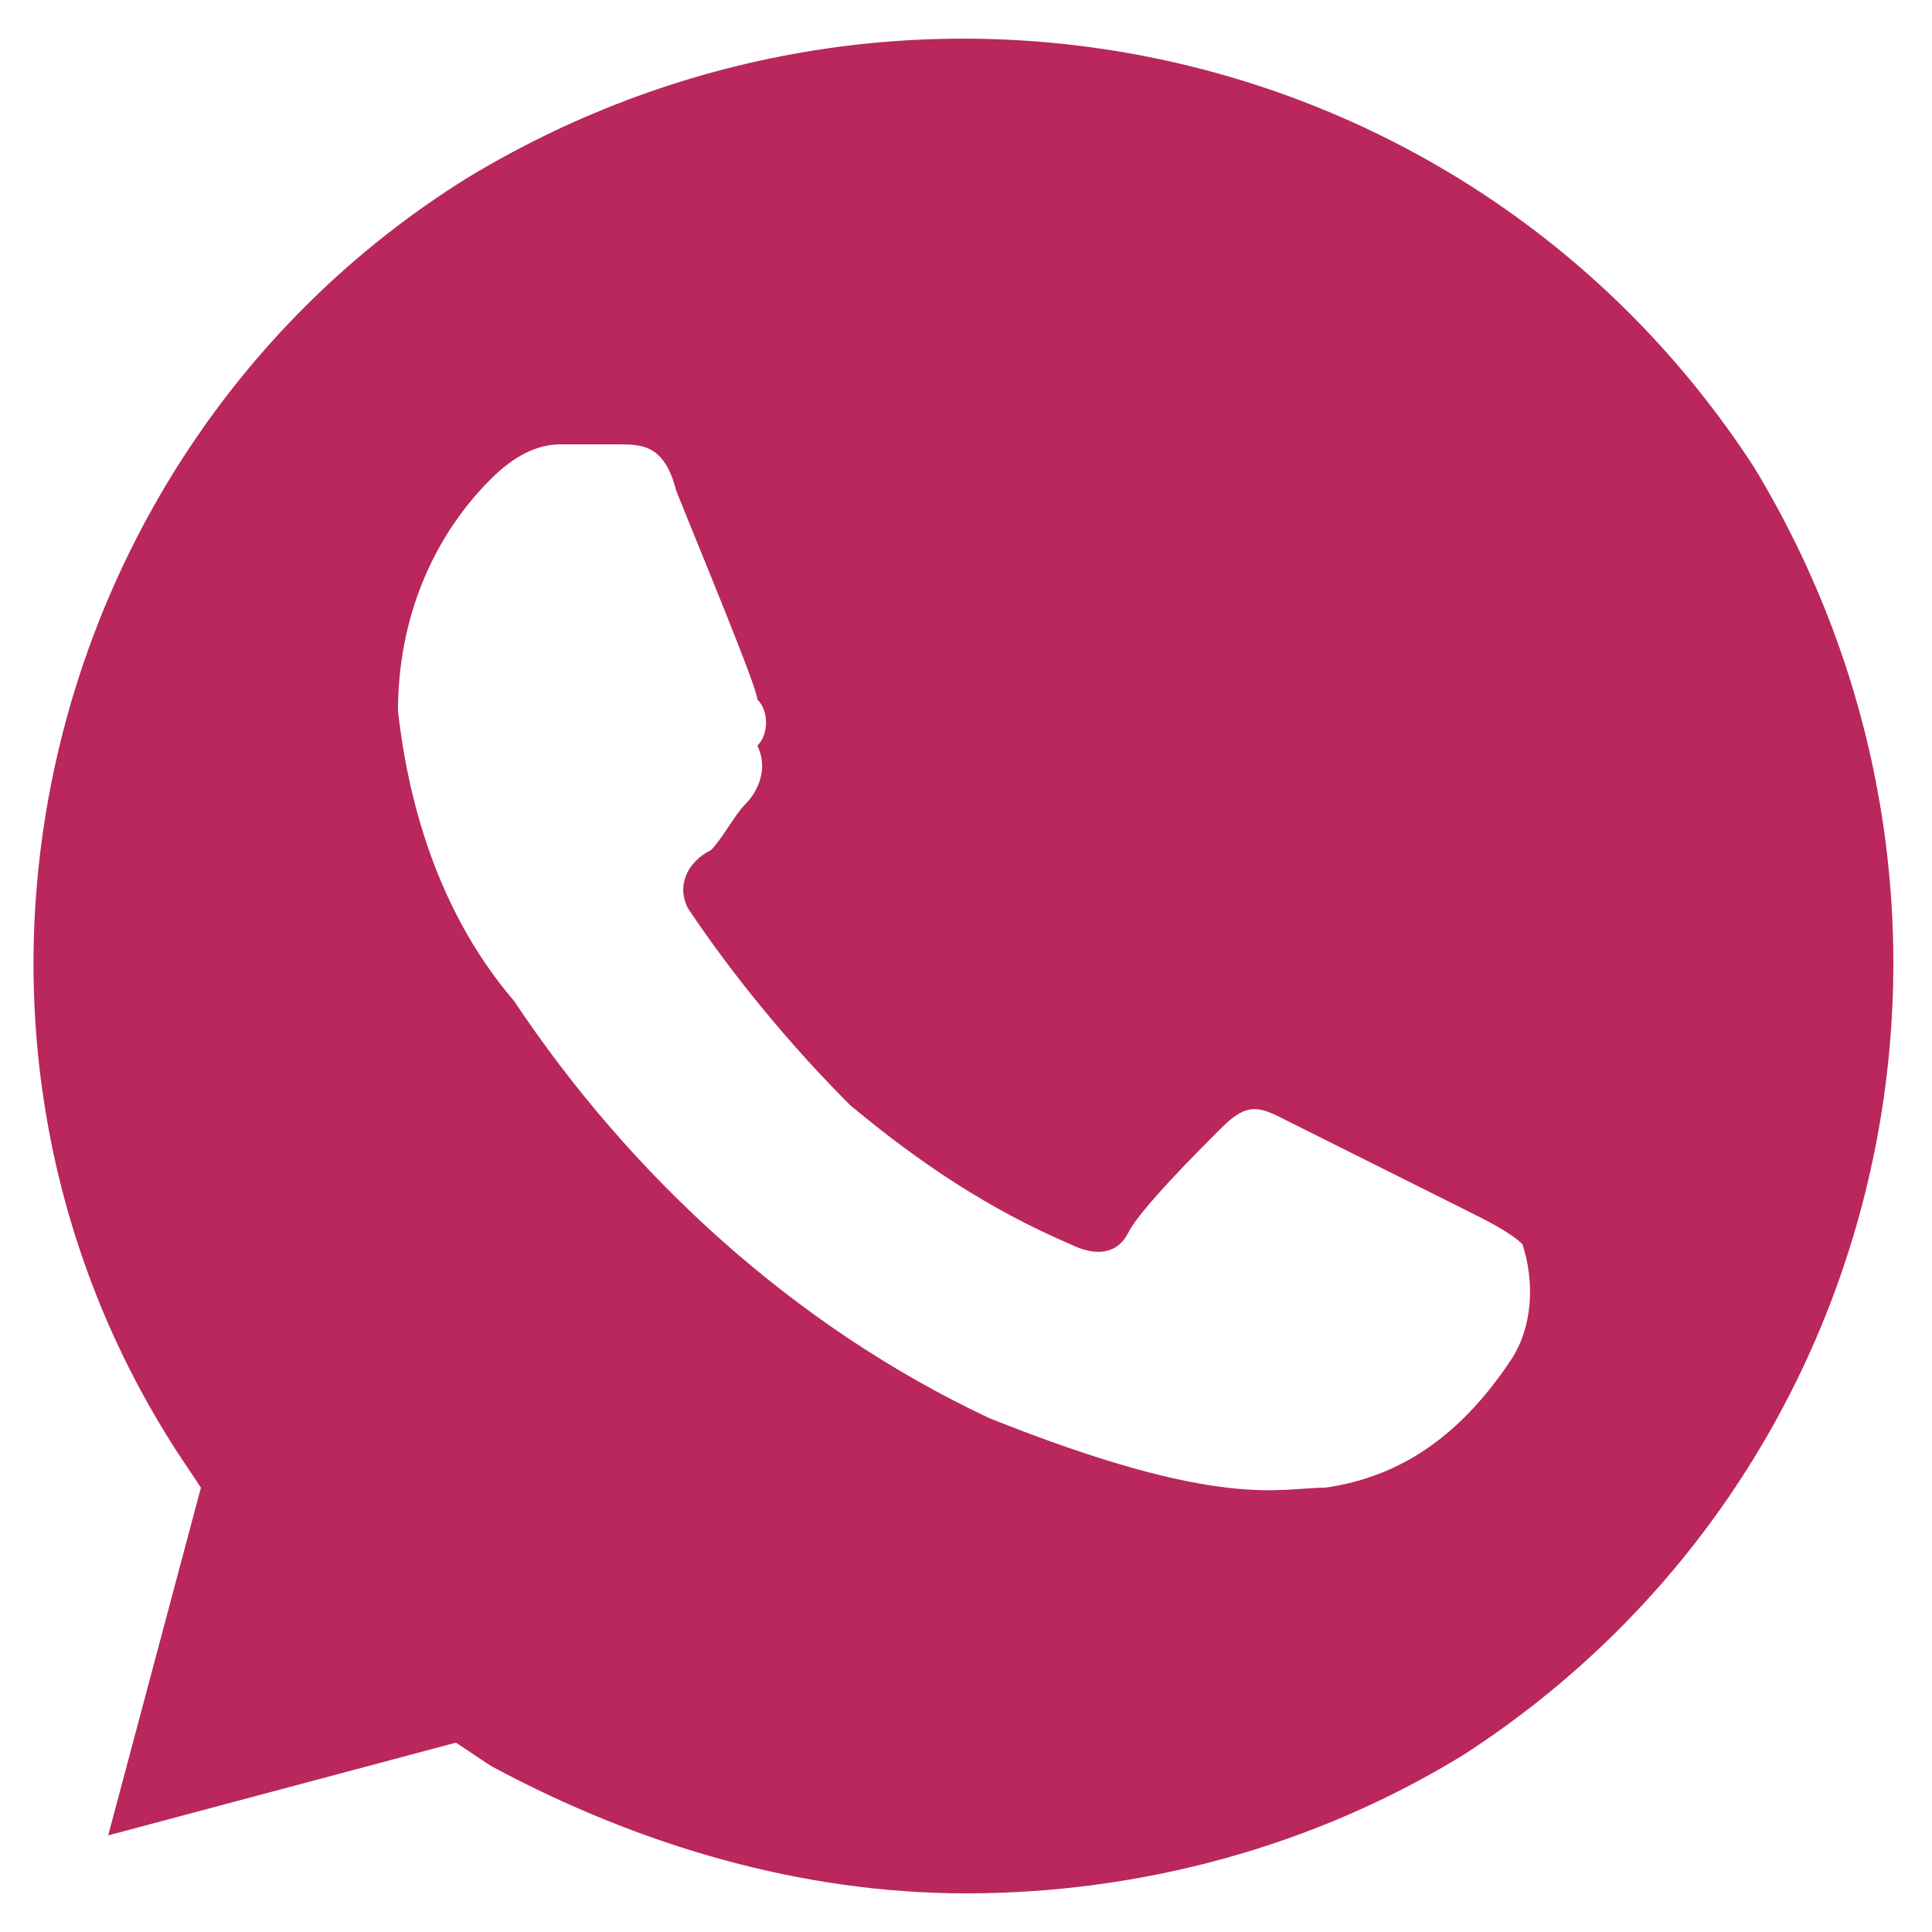<svg width="30" height="30" viewBox="0 0 30 30" fill="none" xmlns="http://www.w3.org/2000/svg">
<path d="M27.24 7.26C22.92 0.6 14.1 -1.38 7.26 2.76C0.6 6.9 -1.56 15.9 2.76 22.56L3.12 23.1L1.68 28.5L7.08 27.06L7.62 27.42C9.96 28.68 12.48 29.4 15 29.4C17.7 29.4 20.4 28.68 22.74 27.24C29.4 22.92 31.38 14.1 27.24 7.26ZM23.46 21.12C22.74 22.2 21.84 22.92 20.58 23.1C19.86 23.1 18.96 23.46 15.36 22.02C12.3 20.58 9.78 18.24 7.98 15.54C6.9 14.28 6.36 12.66 6.18 11.04C6.18 9.6 6.72 8.34 7.62 7.44C7.98 7.08 8.34 6.9 8.7 6.9H9.6C9.96 6.9 10.32 6.9 10.5 7.62C10.86 8.52 11.76 10.68 11.76 10.86C11.94 11.04 11.94 11.4 11.76 11.58C11.94 11.94 11.76 12.3 11.58 12.48C11.4 12.66 11.22 13.02 11.04 13.2C10.68 13.38 10.5 13.74 10.68 14.1C11.4 15.18 12.3 16.26 13.2 17.16C14.28 18.06 15.36 18.78 16.62 19.32C16.98 19.5 17.34 19.5 17.52 19.14C17.7 18.78 18.6 17.88 18.96 17.52C19.32 17.16 19.5 17.16 19.86 17.34L22.74 18.78C23.1 18.96 23.46 19.14 23.64 19.32C23.82 19.86 23.82 20.58 23.46 21.12Z" fill="#B9275C"/>
</svg>
